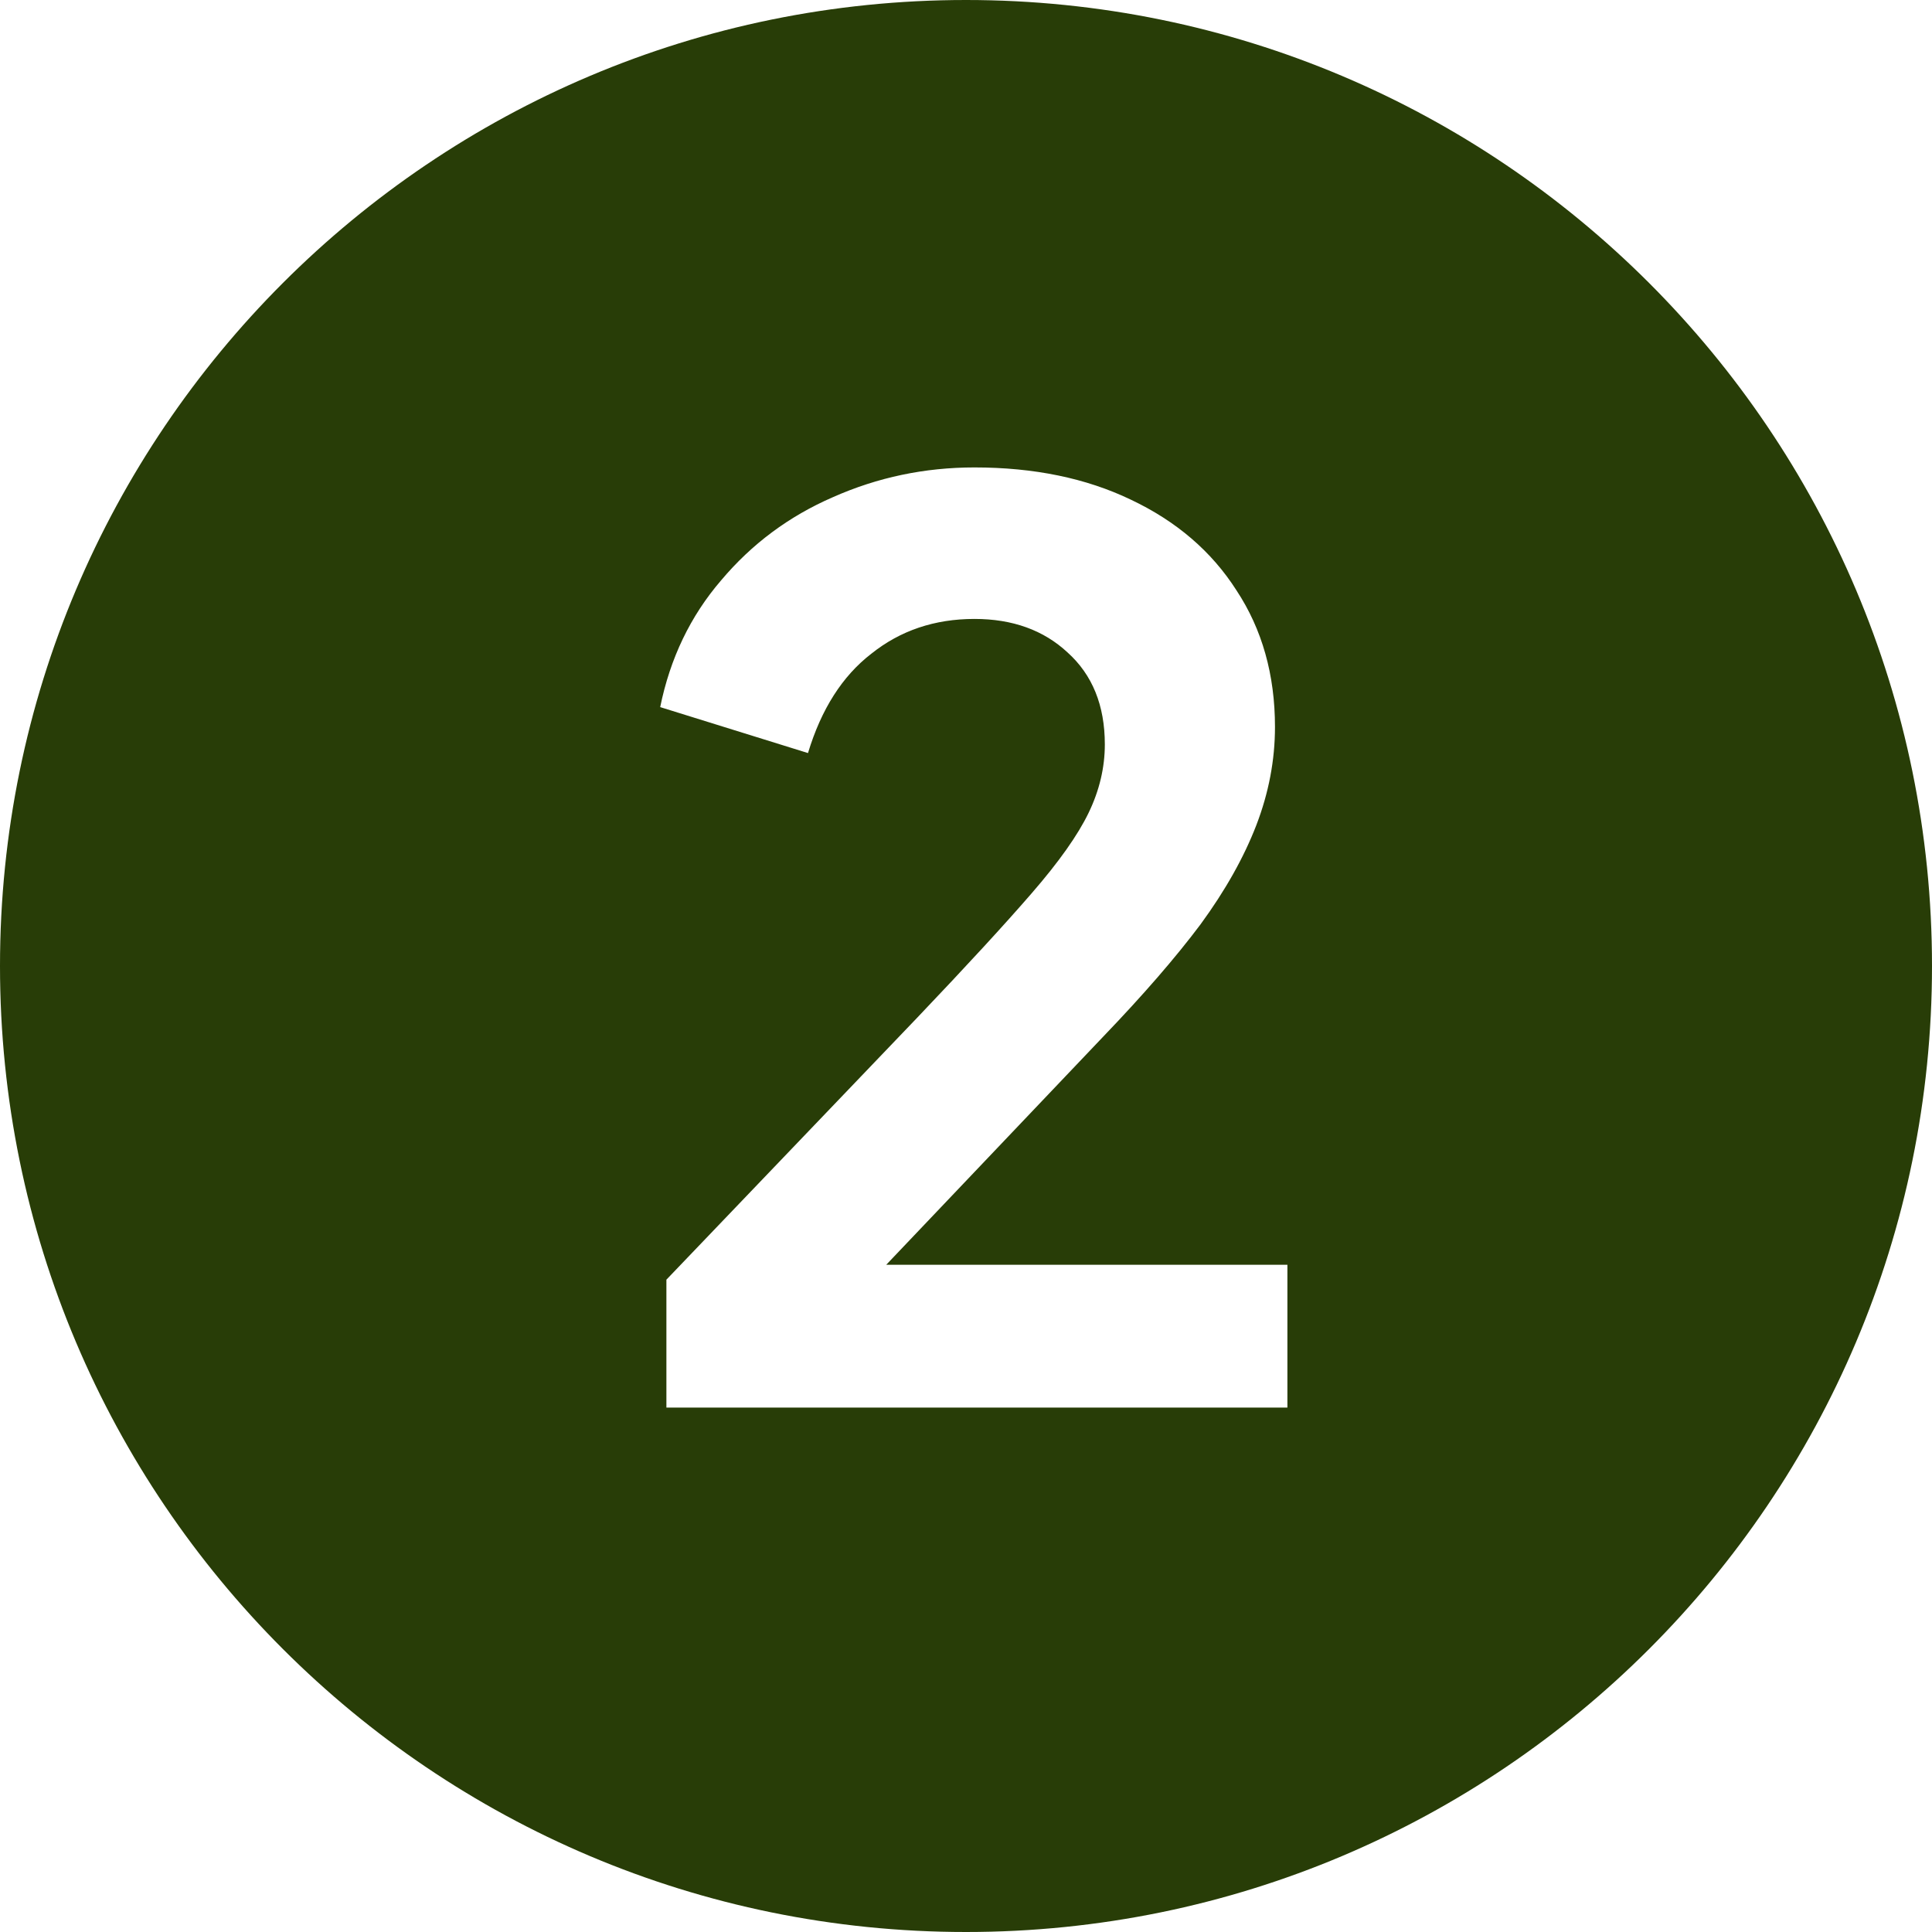 <svg width="70" height="70" viewBox="0 0 70 70" fill="none" xmlns="http://www.w3.org/2000/svg">
<path fill-rule="evenodd" clip-rule="evenodd" d="M35 0C54.33 0 70 15.67 70 35C70 54.33 54.33 70 35 70C15.67 70 0 54.33 0 35C0 15.67 15.67 0 35 0ZM35.305 16.936C33.505 16.936 31.795 17.295 30.175 18.015C28.585 18.705 27.235 19.71 26.125 21.03C25.015 22.32 24.28 23.85 23.92 25.62L29.275 27.285C29.755 25.695 30.52 24.495 31.57 23.685C32.62 22.845 33.865 22.425 35.305 22.425C36.684 22.425 37.81 22.83 38.68 23.64C39.58 24.45 40.03 25.56 40.03 26.97C40.03 27.81 39.835 28.635 39.445 29.445C39.055 30.255 38.365 31.23 37.375 32.37C36.415 33.48 35.035 34.98 33.235 36.87L24.145 46.365V51H46.645V45.825H32.11L39.985 37.545C41.425 36.045 42.595 34.695 43.495 33.495C44.395 32.265 45.069 31.065 45.52 29.895C45.969 28.726 46.195 27.54 46.195 26.34C46.195 24.45 45.73 22.8 44.8 21.39C43.9 19.98 42.624 18.885 40.975 18.105C39.355 17.326 37.465 16.936 35.305 16.936Z" fill="#283D07"/>
</svg>
